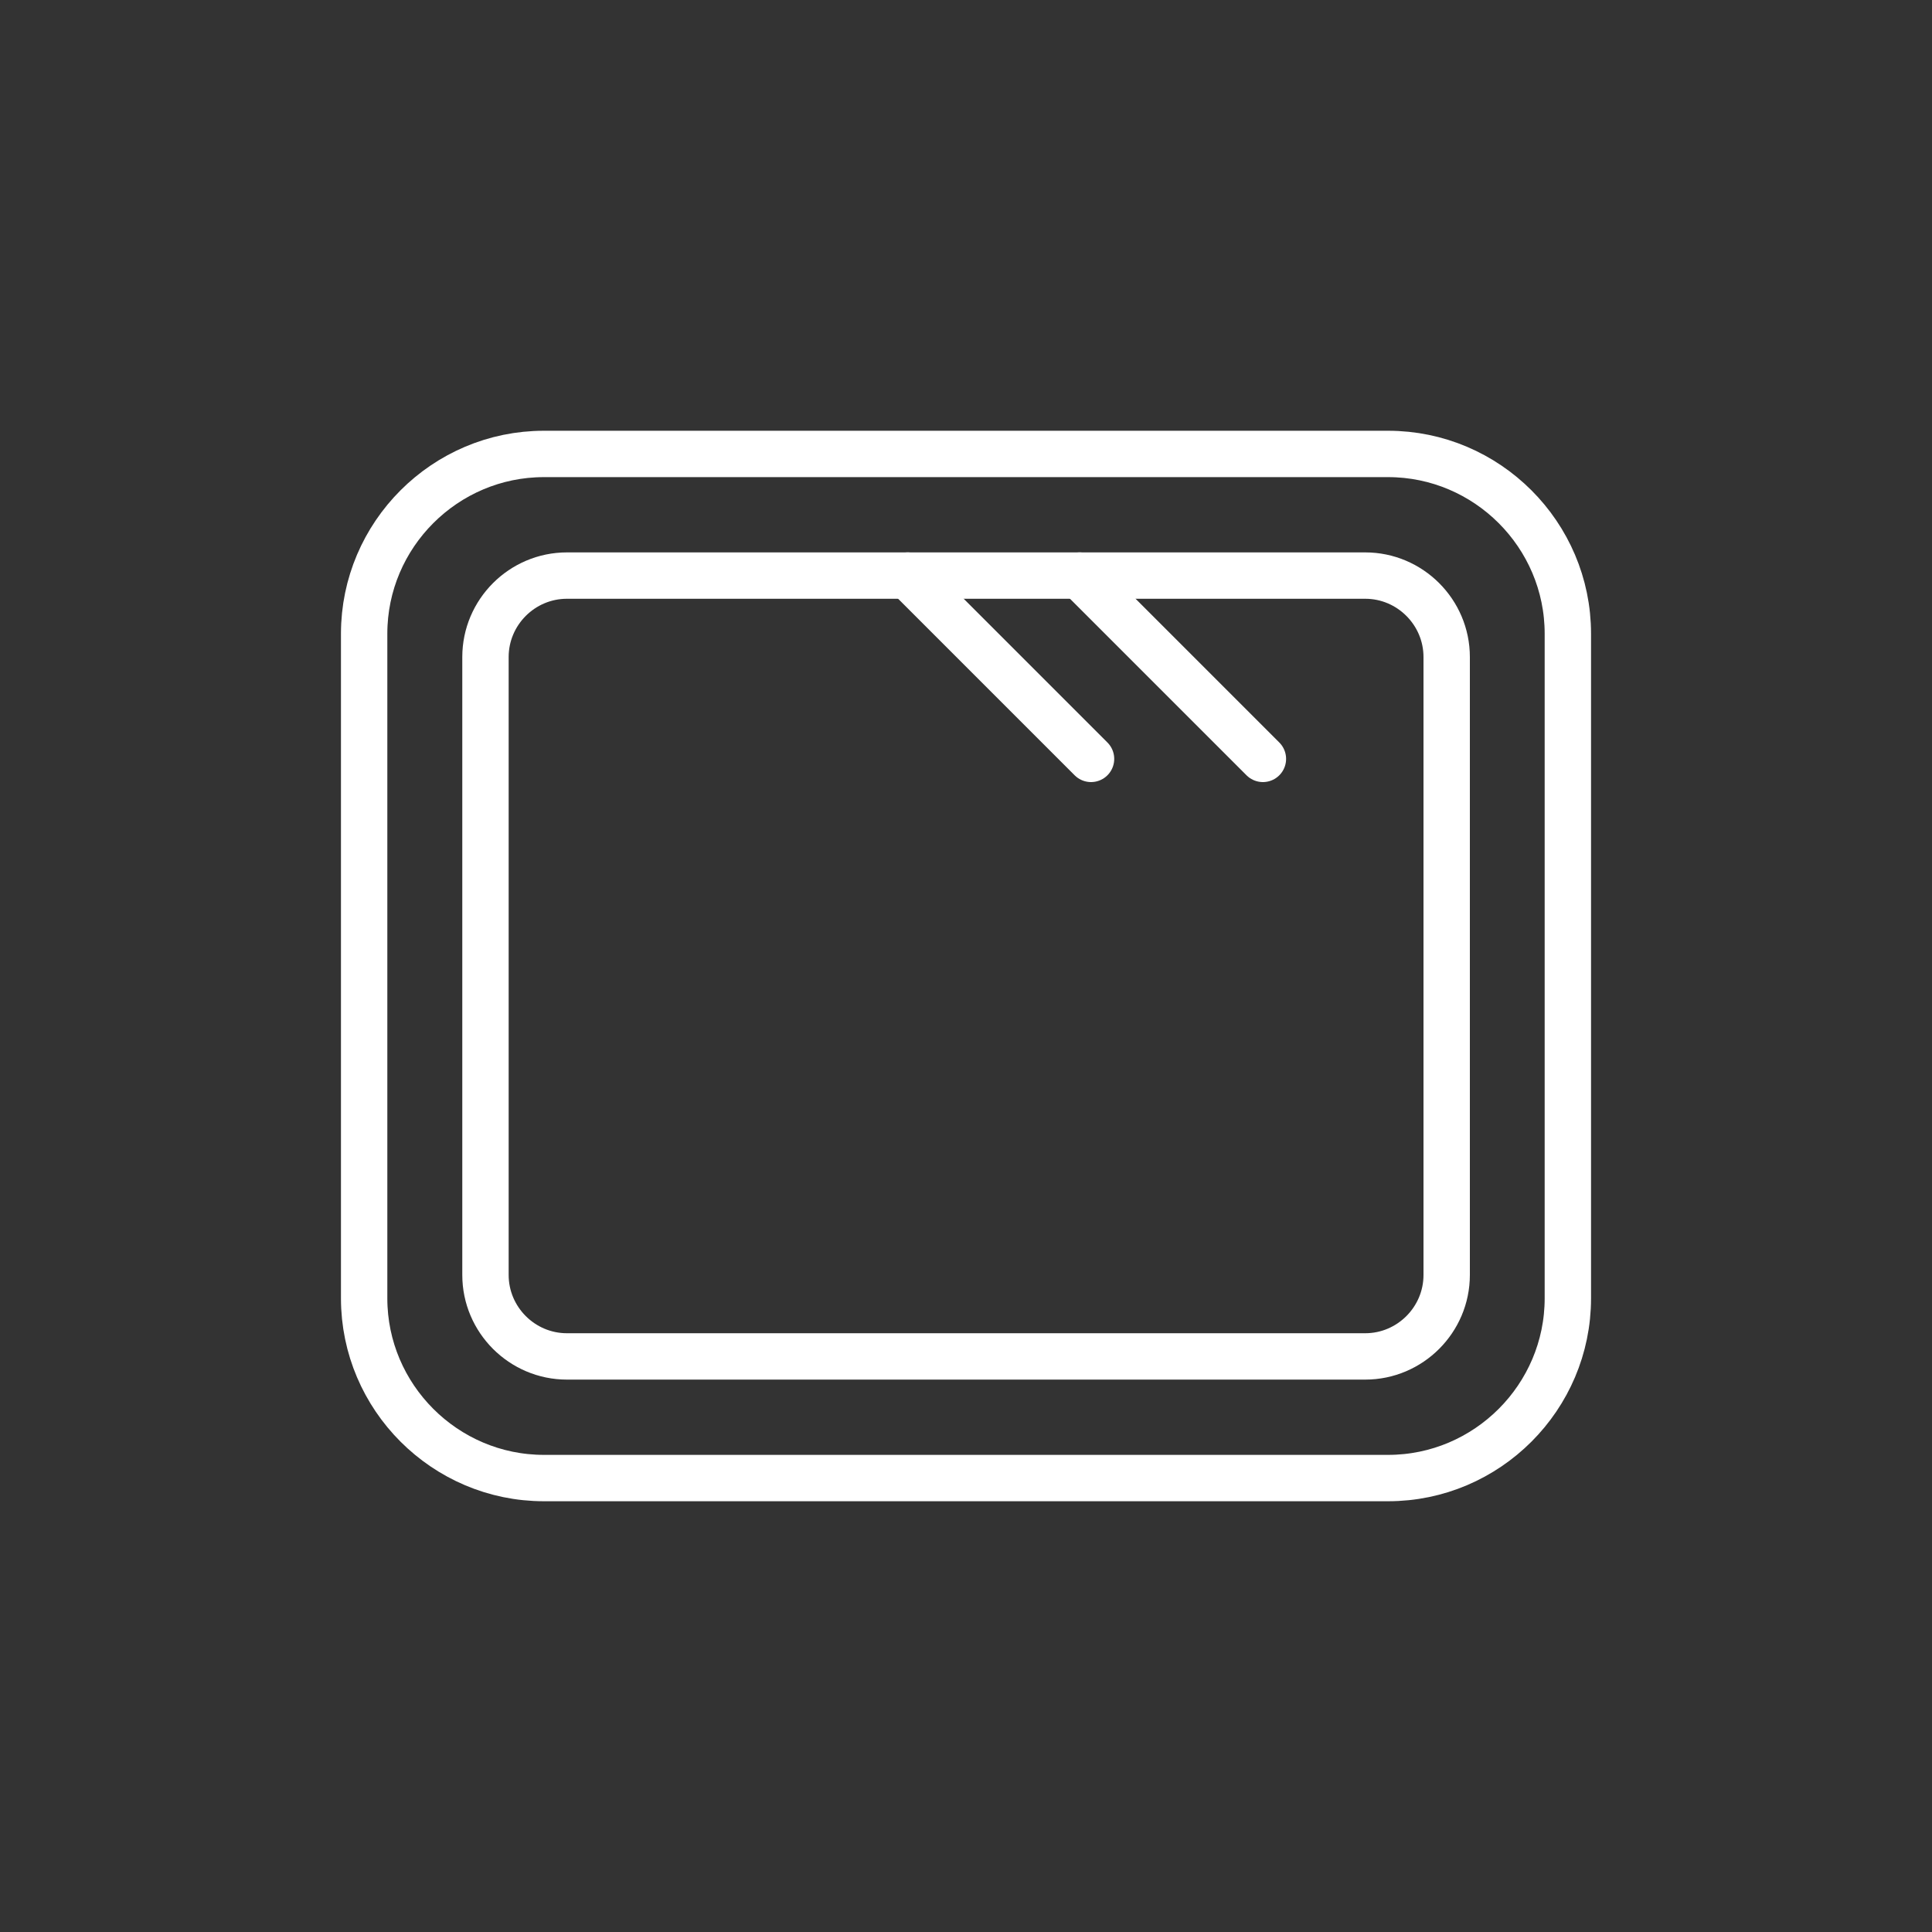 <?xml version="1.0" encoding="UTF-8"?>
<!-- Generator: Adobe Illustrator 24.1.3, SVG Export Plug-In . SVG Version: 6.00 Build 0)  -->
<svg xmlns="http://www.w3.org/2000/svg" xmlns:xlink="http://www.w3.org/1999/xlink" version="1.1" id="Layer_1" x="0px" y="0px" viewBox="0 0 125 125" style="enable-background:new 0 0 125 125;" xml:space="preserve">
<rect x="0" y="0" width="125" height="125" fill="#333333" stroke="none"/>
<style type="text/css">
	.st0{fill:none;stroke:#FFFFFF;stroke-width:3;stroke-linecap:round;stroke-linejoin:round;stroke-miterlimit:10;}
</style>
<g>
	<path id="Template_8_" class="st0" d="M35.19,29.37h54.62c6.4,0,11.63,5.23,11.63,11.63V84c0,6.4-5.23,11.63-11.63,11.63H35.19   c-6.4,0-11.63-5.23-11.63-11.63V41C23.56,34.6,28.79,29.37,35.19,29.37z"></path>
	<path id="Template_7_" class="st0" d="M36.68,37.24h51.65c2.9,0,5.27,2.37,5.27,5.27v39.98c0,2.9-2.37,5.27-5.27,5.27H36.68   c-2.9,0-5.27-2.37-5.27-5.27V42.51C31.41,39.61,33.78,37.24,36.68,37.24z"></path>
	<line class="st0" x1="58.73" y1="37.24" x2="70.59" y2="49.1"></line>
	<line class="st0" x1="69.85" y1="37.24" x2="81.71" y2="49.1"></line>
</g>
</svg>
